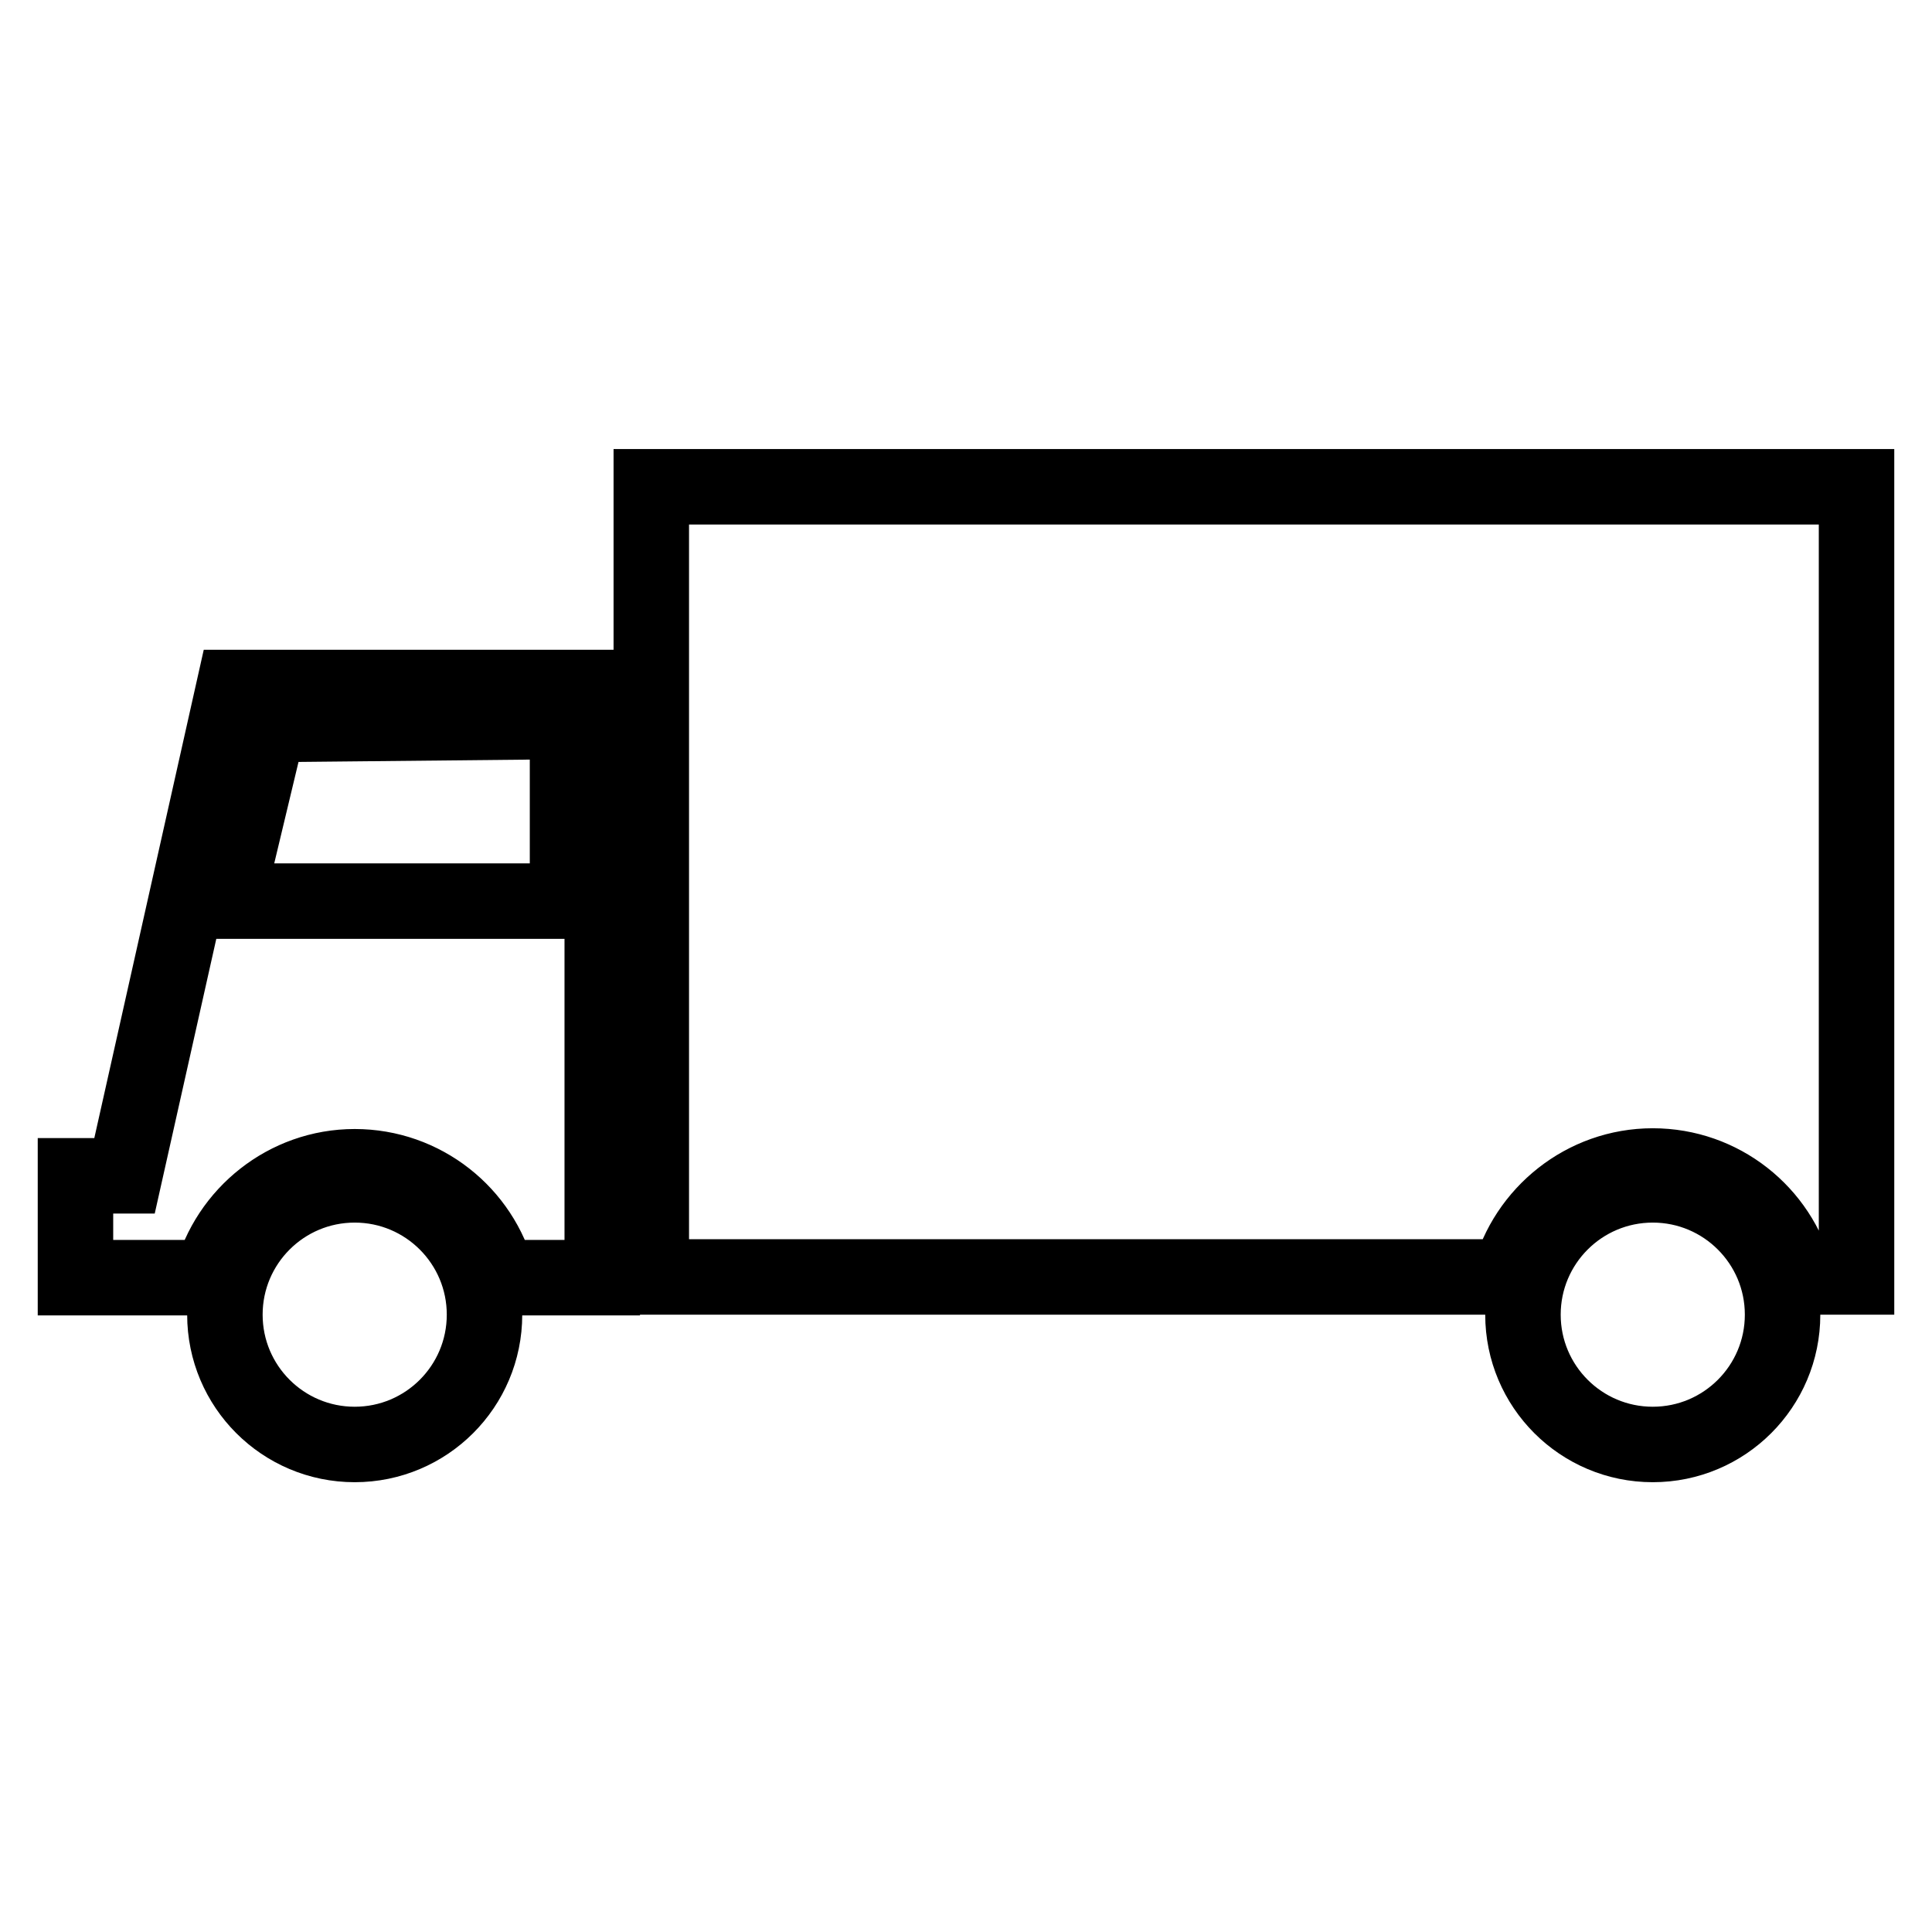 <?xml version="1.0" encoding="utf-8"?>
<!-- Svg Vector Icons : http://www.onlinewebfonts.com/icon -->
<!DOCTYPE svg PUBLIC "-//W3C//DTD SVG 1.1//EN" "http://www.w3.org/Graphics/SVG/1.1/DTD/svg11.dtd">
<svg version="1.1" xmlns="http://www.w3.org/2000/svg" xmlns:xlink="http://www.w3.org/1999/xlink" x="0px" y="0px" viewBox="0 0 256 256" enable-background="new 0 0 256 256" xml:space="preserve">
<g> <path stroke-width="10" fill-opacity="0" stroke="#000000"  d="M219,157c-9.5,0-17.2,7.7-17.2,17.2c0,9.5,7.7,17.2,17.2,17.2s17.2-7.7,17.2-17.2 C236.2,164.7,228.5,157,219,157z M86.3,64.5v104.7H200c2.2-8.4,9.9-14.7,19-14.7c9.1,0,16.8,6.2,19,14.7h8V64.5H86.3z M16.5,155.8 H10v13.5h18c2.2-8.4,9.9-14.7,19-14.7c9.1,0,16.8,6.2,19,14.7h13.8V91.1H31L16.5,155.8z M75.2,95.6v23.8H30L35.6,96L75.2,95.6z  M47,157c-9.5,0-17.2,7.7-17.2,17.2c0,9.5,7.7,17.2,17.2,17.2c9.5,0,17.2-7.7,17.2-17.2C64.2,164.7,56.5,157,47,157z"/></g>
</svg>